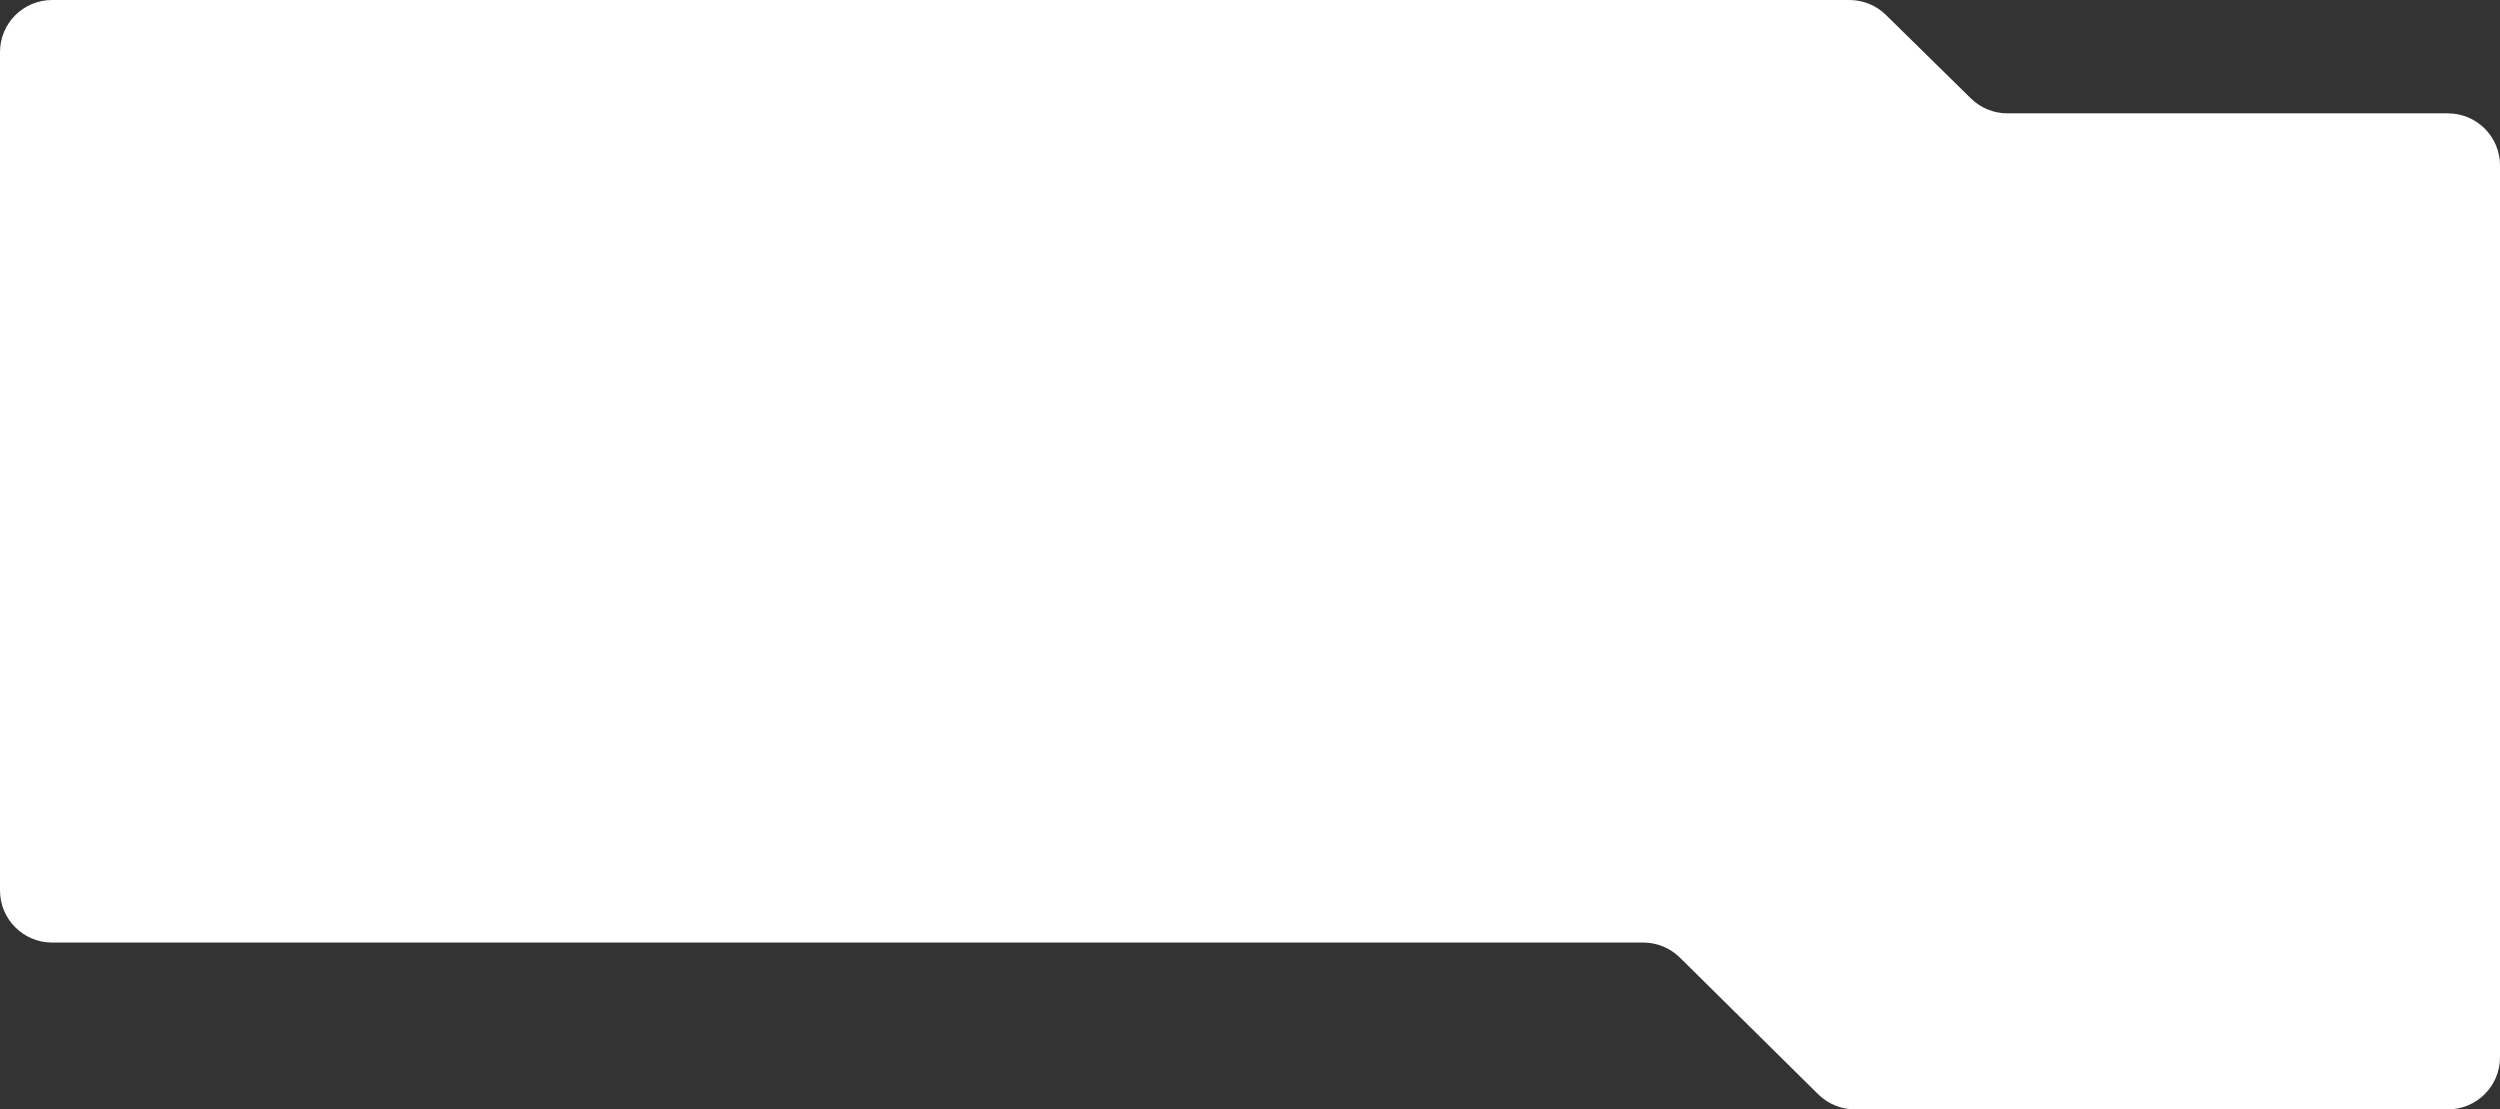 <?xml version="1.0" encoding="UTF-8"?> <svg xmlns="http://www.w3.org/2000/svg" width="960" height="426" viewBox="0 0 960 426" fill="none"><rect x="0" y="0" width="960" height="426" fill="#333333" stroke="none"/> <path d="M724.195 5.733L756.831 37.795C760.571 41.469 765.604 43.528 770.847 43.528H940C951.046 43.528 960 52.482 960 63.528V406C960 417.046 951.046 426 940 426H712.266C707.003 426 701.952 423.925 698.208 420.225L645.074 367.715C641.33 364.015 636.279 361.94 631.016 361.94H20C8.954 361.94 0 352.986 0 341.94V20C0 8.954 8.954 0 20 0H710.179C715.421 0 720.455 2.059 724.195 5.733Z" fill="white"></path> </svg> 